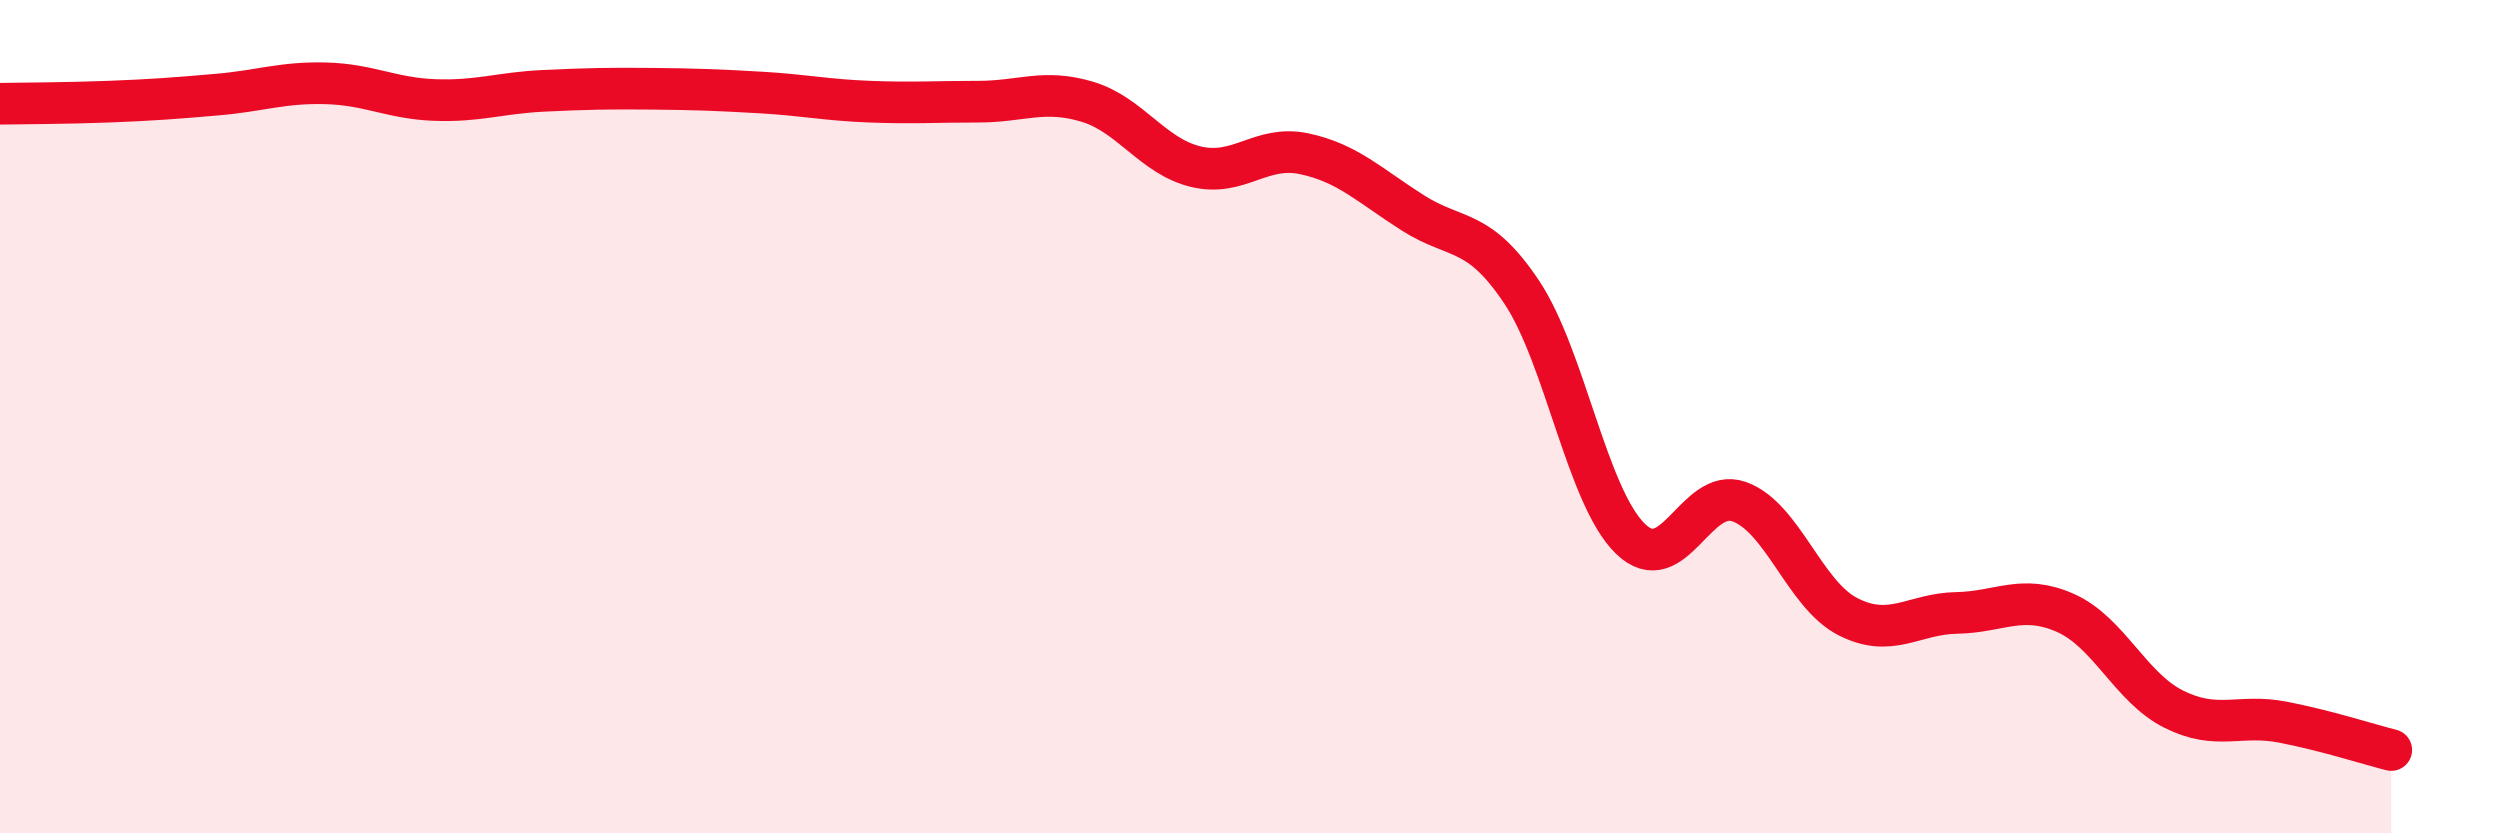 
    <svg width="60" height="20" viewBox="0 0 60 20" xmlns="http://www.w3.org/2000/svg">
      <path
        d="M 0,2.49 C 0.52,2.48 1.57,2.48 2.61,2.44 C 3.65,2.4 4.18,2.36 5.22,2.27 C 6.26,2.18 6.79,1.97 7.83,2 C 8.87,2.03 9.39,2.36 10.43,2.4 C 11.47,2.44 12,2.23 13.04,2.18 C 14.08,2.13 14.61,2.12 15.65,2.13 C 16.69,2.14 17.22,2.16 18.26,2.22 C 19.3,2.28 19.83,2.4 20.87,2.44 C 21.91,2.48 22.44,2.44 23.48,2.44 C 24.52,2.44 25.05,2.13 26.09,2.44 C 27.13,2.75 27.66,3.75 28.7,4 C 29.74,4.25 30.26,3.47 31.3,3.69 C 32.34,3.91 32.87,4.45 33.91,5.11 C 34.95,5.77 35.48,5.45 36.52,7.01 C 37.56,8.57 38.09,11.92 39.13,12.93 C 40.17,13.94 40.7,11.67 41.74,12.04 C 42.78,12.41 43.31,14.27 44.35,14.8 C 45.39,15.33 45.92,14.73 46.96,14.71 C 48,14.69 48.53,14.25 49.57,14.71 C 50.61,15.17 51.13,16.5 52.17,17.02 C 53.21,17.54 53.74,17.13 54.78,17.33 C 55.82,17.53 56.87,17.87 57.39,18L57.39 20L0 20Z"
        fill="#EB0A25"
        opacity="0.1"
        stroke-linecap="round"
        stroke-linejoin="round"
      />
      <path
        d="M 0,2.49 C 0.52,2.48 1.57,2.48 2.61,2.44 C 3.65,2.4 4.18,2.36 5.22,2.27 C 6.26,2.18 6.79,1.97 7.83,2 C 8.87,2.03 9.39,2.36 10.43,2.4 C 11.47,2.44 12,2.23 13.04,2.18 C 14.08,2.13 14.61,2.12 15.65,2.13 C 16.69,2.14 17.22,2.16 18.26,2.22 C 19.3,2.28 19.83,2.4 20.87,2.44 C 21.91,2.48 22.44,2.44 23.48,2.44 C 24.52,2.44 25.05,2.13 26.09,2.44 C 27.13,2.75 27.66,3.75 28.7,4 C 29.74,4.25 30.26,3.47 31.3,3.69 C 32.34,3.91 32.87,4.45 33.91,5.11 C 34.95,5.77 35.48,5.45 36.52,7.01 C 37.56,8.57 38.09,11.92 39.13,12.93 C 40.17,13.94 40.7,11.67 41.74,12.04 C 42.78,12.41 43.31,14.27 44.35,14.8 C 45.39,15.33 45.92,14.73 46.96,14.71 C 48,14.69 48.53,14.25 49.57,14.71 C 50.61,15.17 51.13,16.5 52.17,17.02 C 53.21,17.54 53.74,17.13 54.78,17.33 C 55.82,17.53 56.87,17.87 57.39,18"
        stroke="#EB0A25"
        stroke-width="1"
        fill="none"
        stroke-linecap="round"
        stroke-linejoin="round"
      />
    </svg>
  